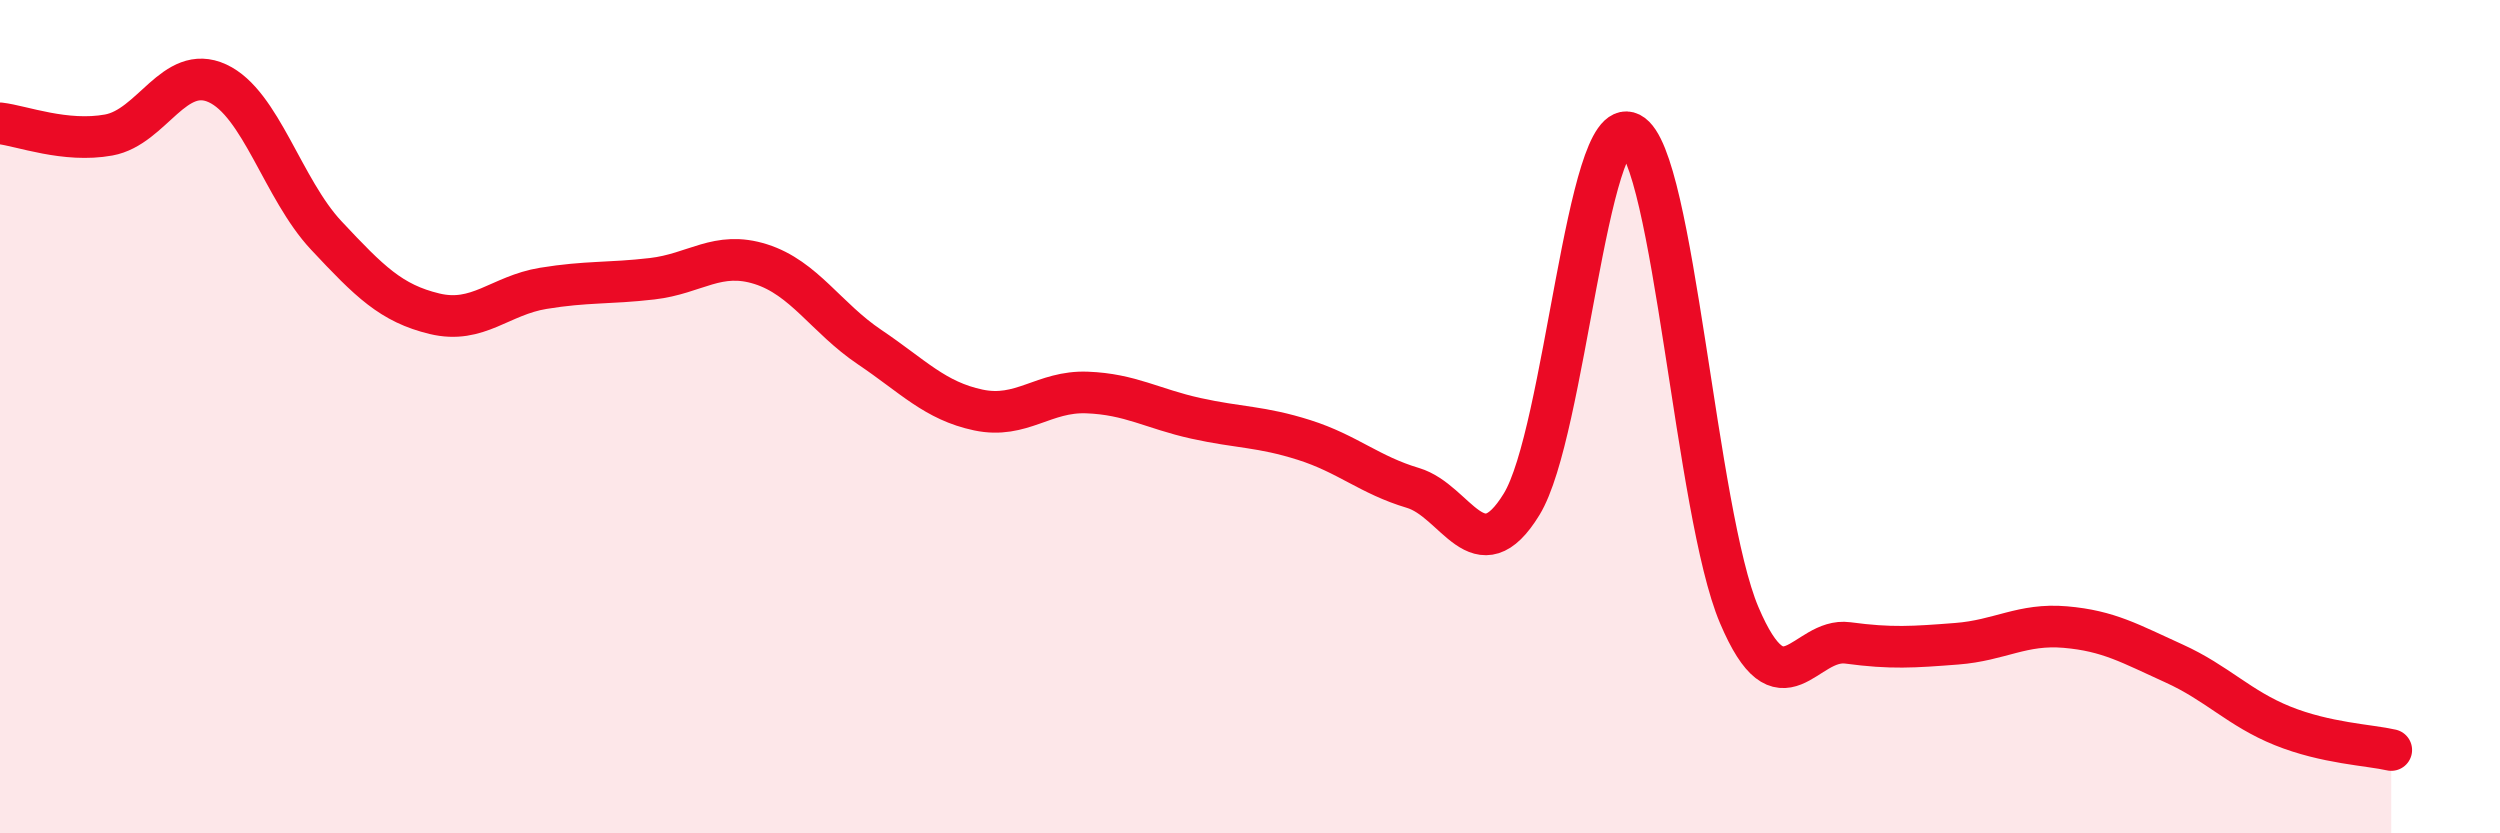 
    <svg width="60" height="20" viewBox="0 0 60 20" xmlns="http://www.w3.org/2000/svg">
      <path
        d="M 0,2.96 C 0.52,3.02 1.57,3.43 2.61,3.24 C 3.65,3.05 4.18,1.52 5.22,2 C 6.26,2.48 6.79,4.54 7.83,5.65 C 8.87,6.76 9.39,7.28 10.43,7.53 C 11.47,7.78 12,7.09 13.04,6.92 C 14.08,6.75 14.61,6.81 15.65,6.69 C 16.69,6.57 17.22,6.01 18.26,6.34 C 19.3,6.67 19.83,7.63 20.87,8.33 C 21.91,9.03 22.44,9.62 23.48,9.84 C 24.52,10.06 25.05,9.38 26.09,9.42 C 27.13,9.46 27.66,9.81 28.7,10.04 C 29.74,10.27 30.26,10.23 31.3,10.56 C 32.34,10.89 32.87,11.4 33.91,11.71 C 34.95,12.02 35.48,13.8 36.52,12.1 C 37.56,10.4 38.09,2.67 39.13,3.2 C 40.17,3.73 40.7,12.31 41.74,14.76 C 42.78,17.21 43.31,15.29 44.35,15.43 C 45.39,15.57 45.92,15.53 46.96,15.45 C 48,15.37 48.53,14.96 49.57,15.05 C 50.61,15.14 51.13,15.45 52.17,15.92 C 53.21,16.39 53.74,17 54.78,17.42 C 55.82,17.84 56.87,17.88 57.39,18L57.39 20L0 20Z"
        fill="#EB0A25"
        opacity="0.1"
        stroke-linecap="round"
        stroke-linejoin="round"
      />
      <path
        d="M 0,2.96 C 0.52,3.02 1.57,3.43 2.61,3.24 C 3.65,3.05 4.18,1.52 5.22,2 C 6.26,2.48 6.79,4.54 7.83,5.65 C 8.87,6.76 9.39,7.28 10.43,7.53 C 11.47,7.78 12,7.09 13.04,6.92 C 14.08,6.75 14.61,6.81 15.65,6.69 C 16.69,6.57 17.22,6.01 18.26,6.34 C 19.3,6.67 19.83,7.63 20.87,8.33 C 21.91,9.03 22.44,9.62 23.48,9.84 C 24.52,10.06 25.05,9.38 26.09,9.42 C 27.13,9.46 27.66,9.81 28.7,10.04 C 29.74,10.27 30.26,10.23 31.3,10.56 C 32.34,10.89 32.87,11.4 33.91,11.71 C 34.95,12.02 35.48,13.8 36.52,12.1 C 37.56,10.4 38.09,2.67 39.13,3.2 C 40.17,3.73 40.7,12.31 41.74,14.76 C 42.78,17.21 43.31,15.29 44.35,15.43 C 45.39,15.57 45.92,15.53 46.96,15.45 C 48,15.37 48.53,14.96 49.57,15.05 C 50.61,15.14 51.13,15.45 52.17,15.92 C 53.21,16.39 53.74,17 54.78,17.42 C 55.82,17.84 56.87,17.88 57.39,18"
        stroke="#EB0A25"
        stroke-width="1"
        fill="none"
        stroke-linecap="round"
        stroke-linejoin="round"
      />
    </svg>
  